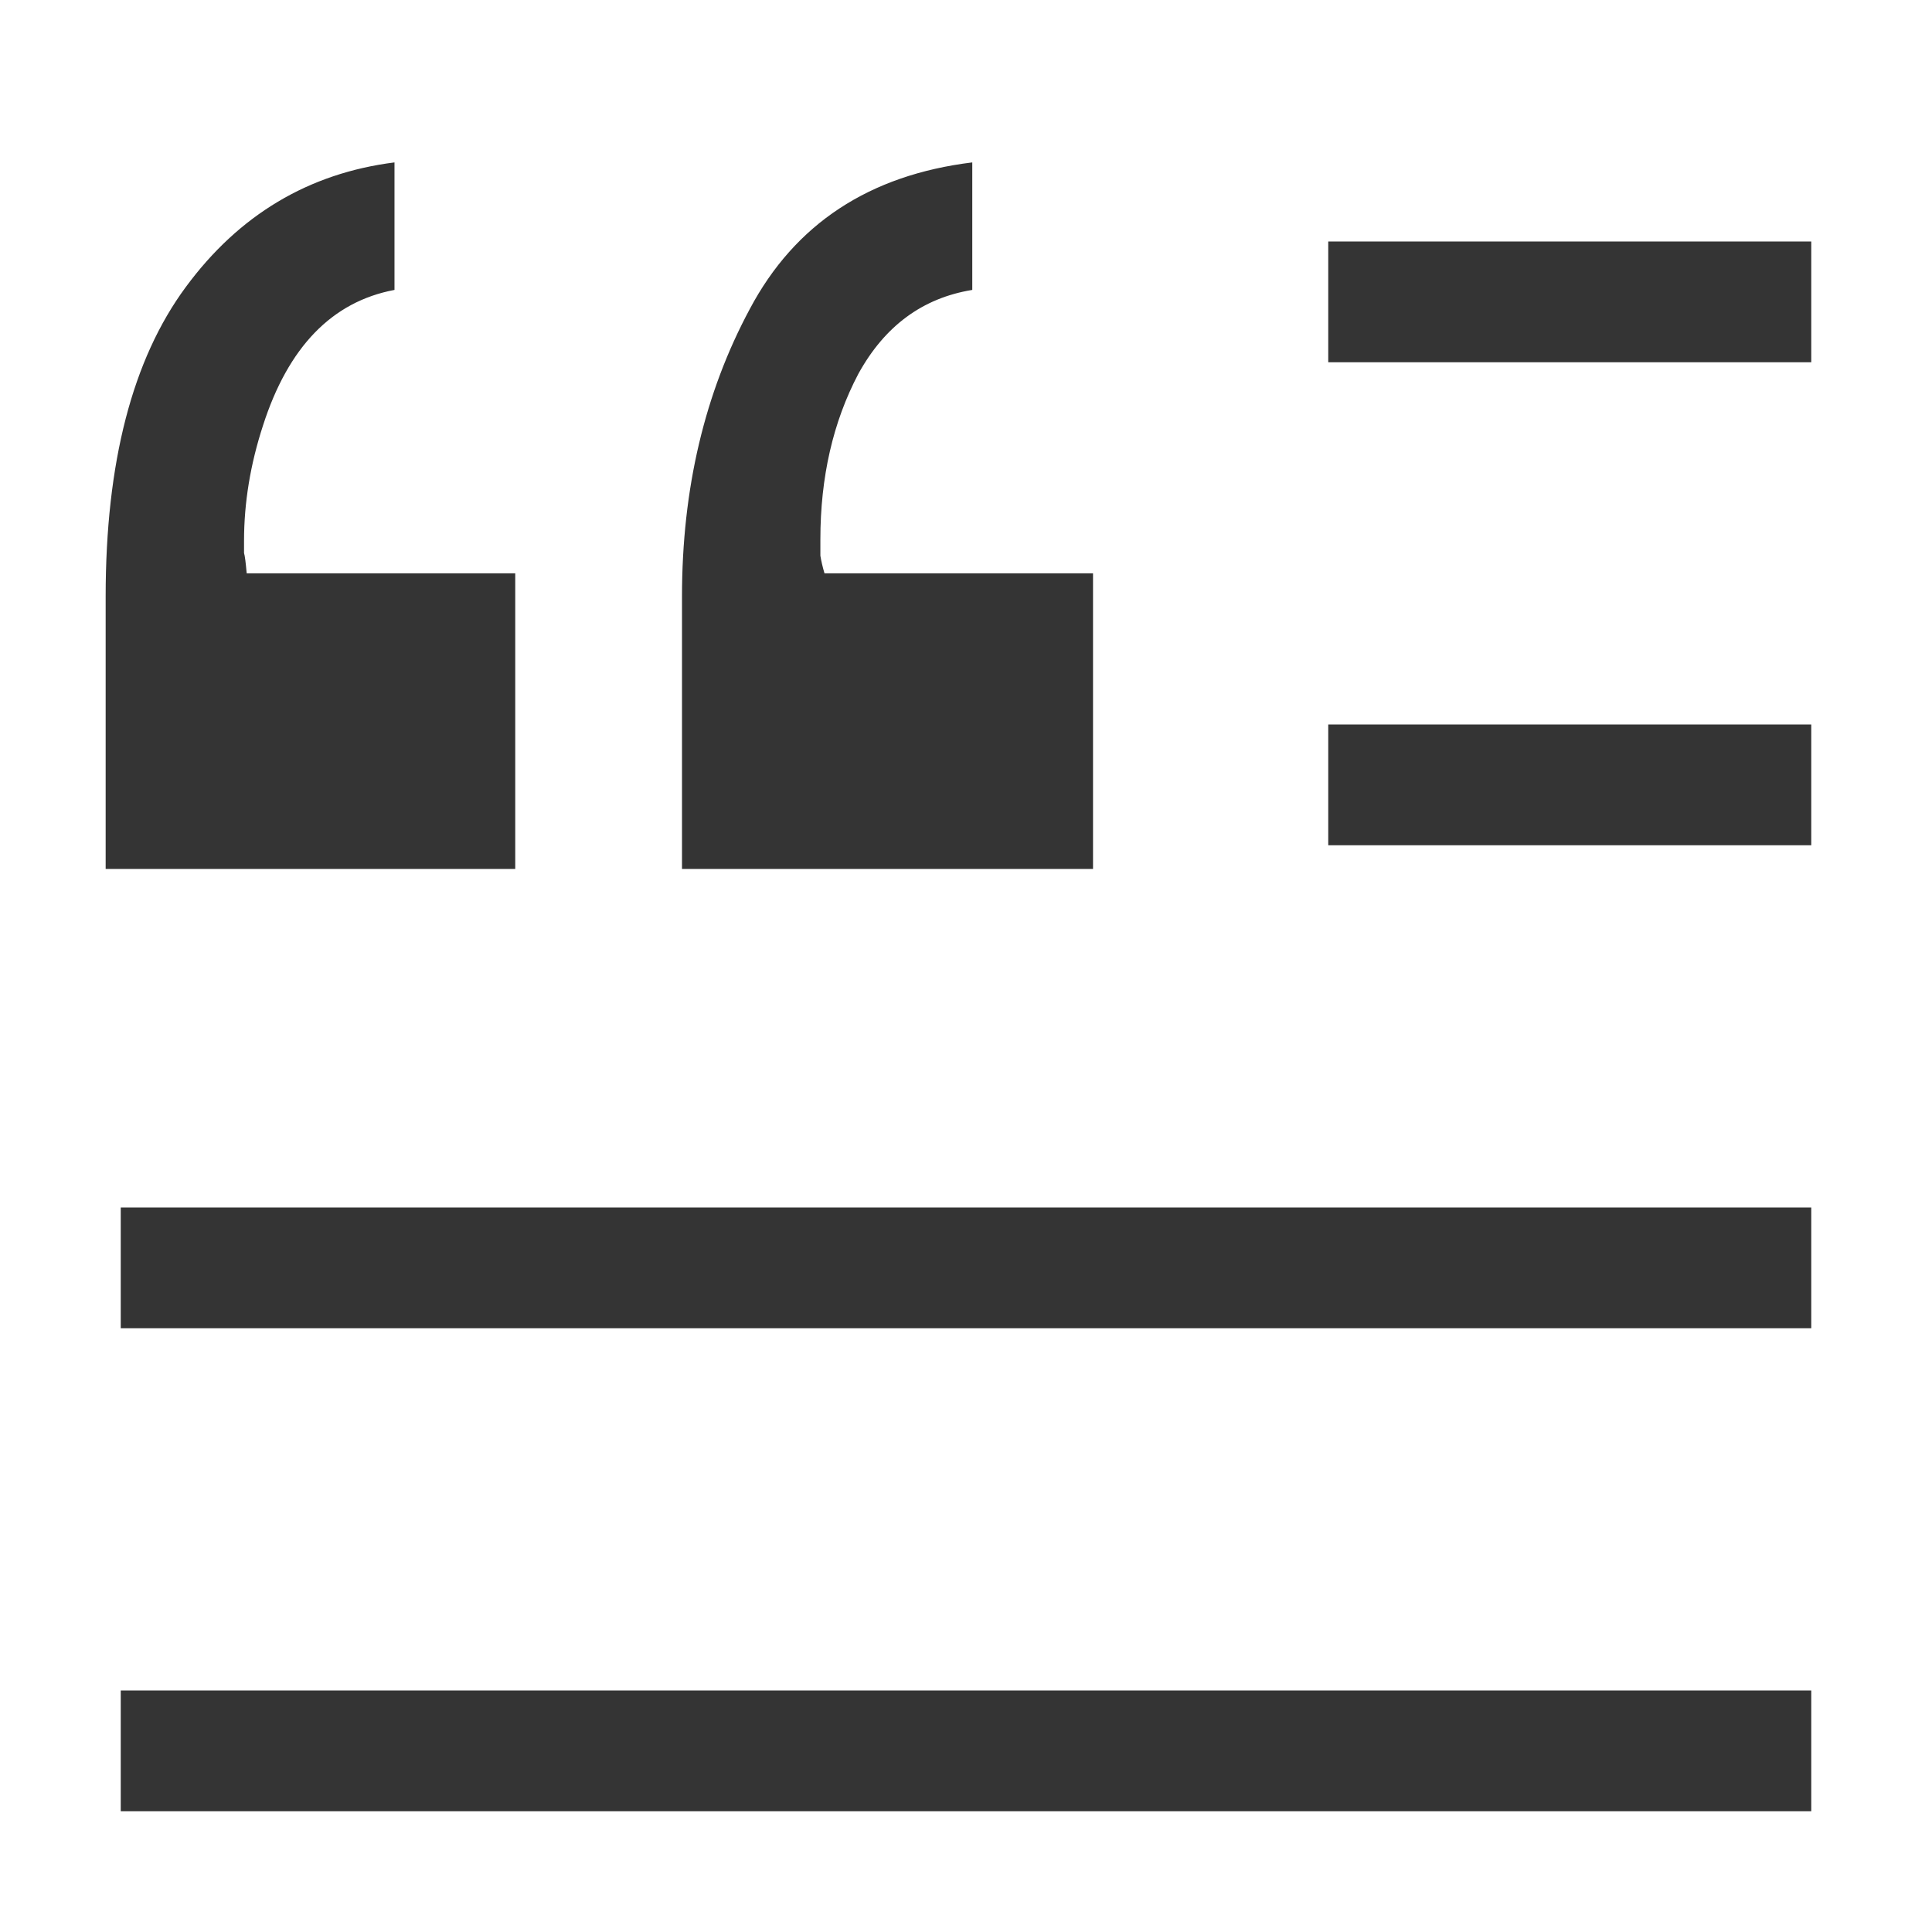 <svg width="16" height="16" viewBox="0 0 16 16" fill="none" xmlns="http://www.w3.org/2000/svg">
<g id="Icon">
<path id="Vector" d="M1 10.5L15 10.5" stroke="#343434"/>
<path id="Vector_2" d="M11 6.5L15 6.5" stroke="#343434"/>
<path id="Vector_3" d="M11 2.5L15 2.5" stroke="#343434"/>
<path id="Vector_4" d="M1 14.5L15 14.5" stroke="#343434"/>
<path id="&#226;&#128;&#156;" d="M3.267 2.401C2.75 2.498 2.387 2.873 2.178 3.524C2.073 3.846 2.021 4.164 2.021 4.479C2.021 4.516 2.021 4.55 2.021 4.58C2.028 4.602 2.035 4.658 2.043 4.748H4.267V7.196H0.875V4.939C0.875 3.831 1.096 2.977 1.538 2.378C1.979 1.779 2.556 1.435 3.267 1.345V2.401ZM8.052 2.401C7.64 2.468 7.326 2.7 7.108 3.097C6.899 3.494 6.794 3.951 6.794 4.467C6.794 4.512 6.794 4.557 6.794 4.602C6.801 4.647 6.813 4.696 6.828 4.748H9.052V7.196H5.648V4.939C5.648 4.048 5.836 3.254 6.21 2.558C6.584 1.854 7.198 1.45 8.052 1.345V2.401Z" fill="#343434"/>
</g>
</svg>

